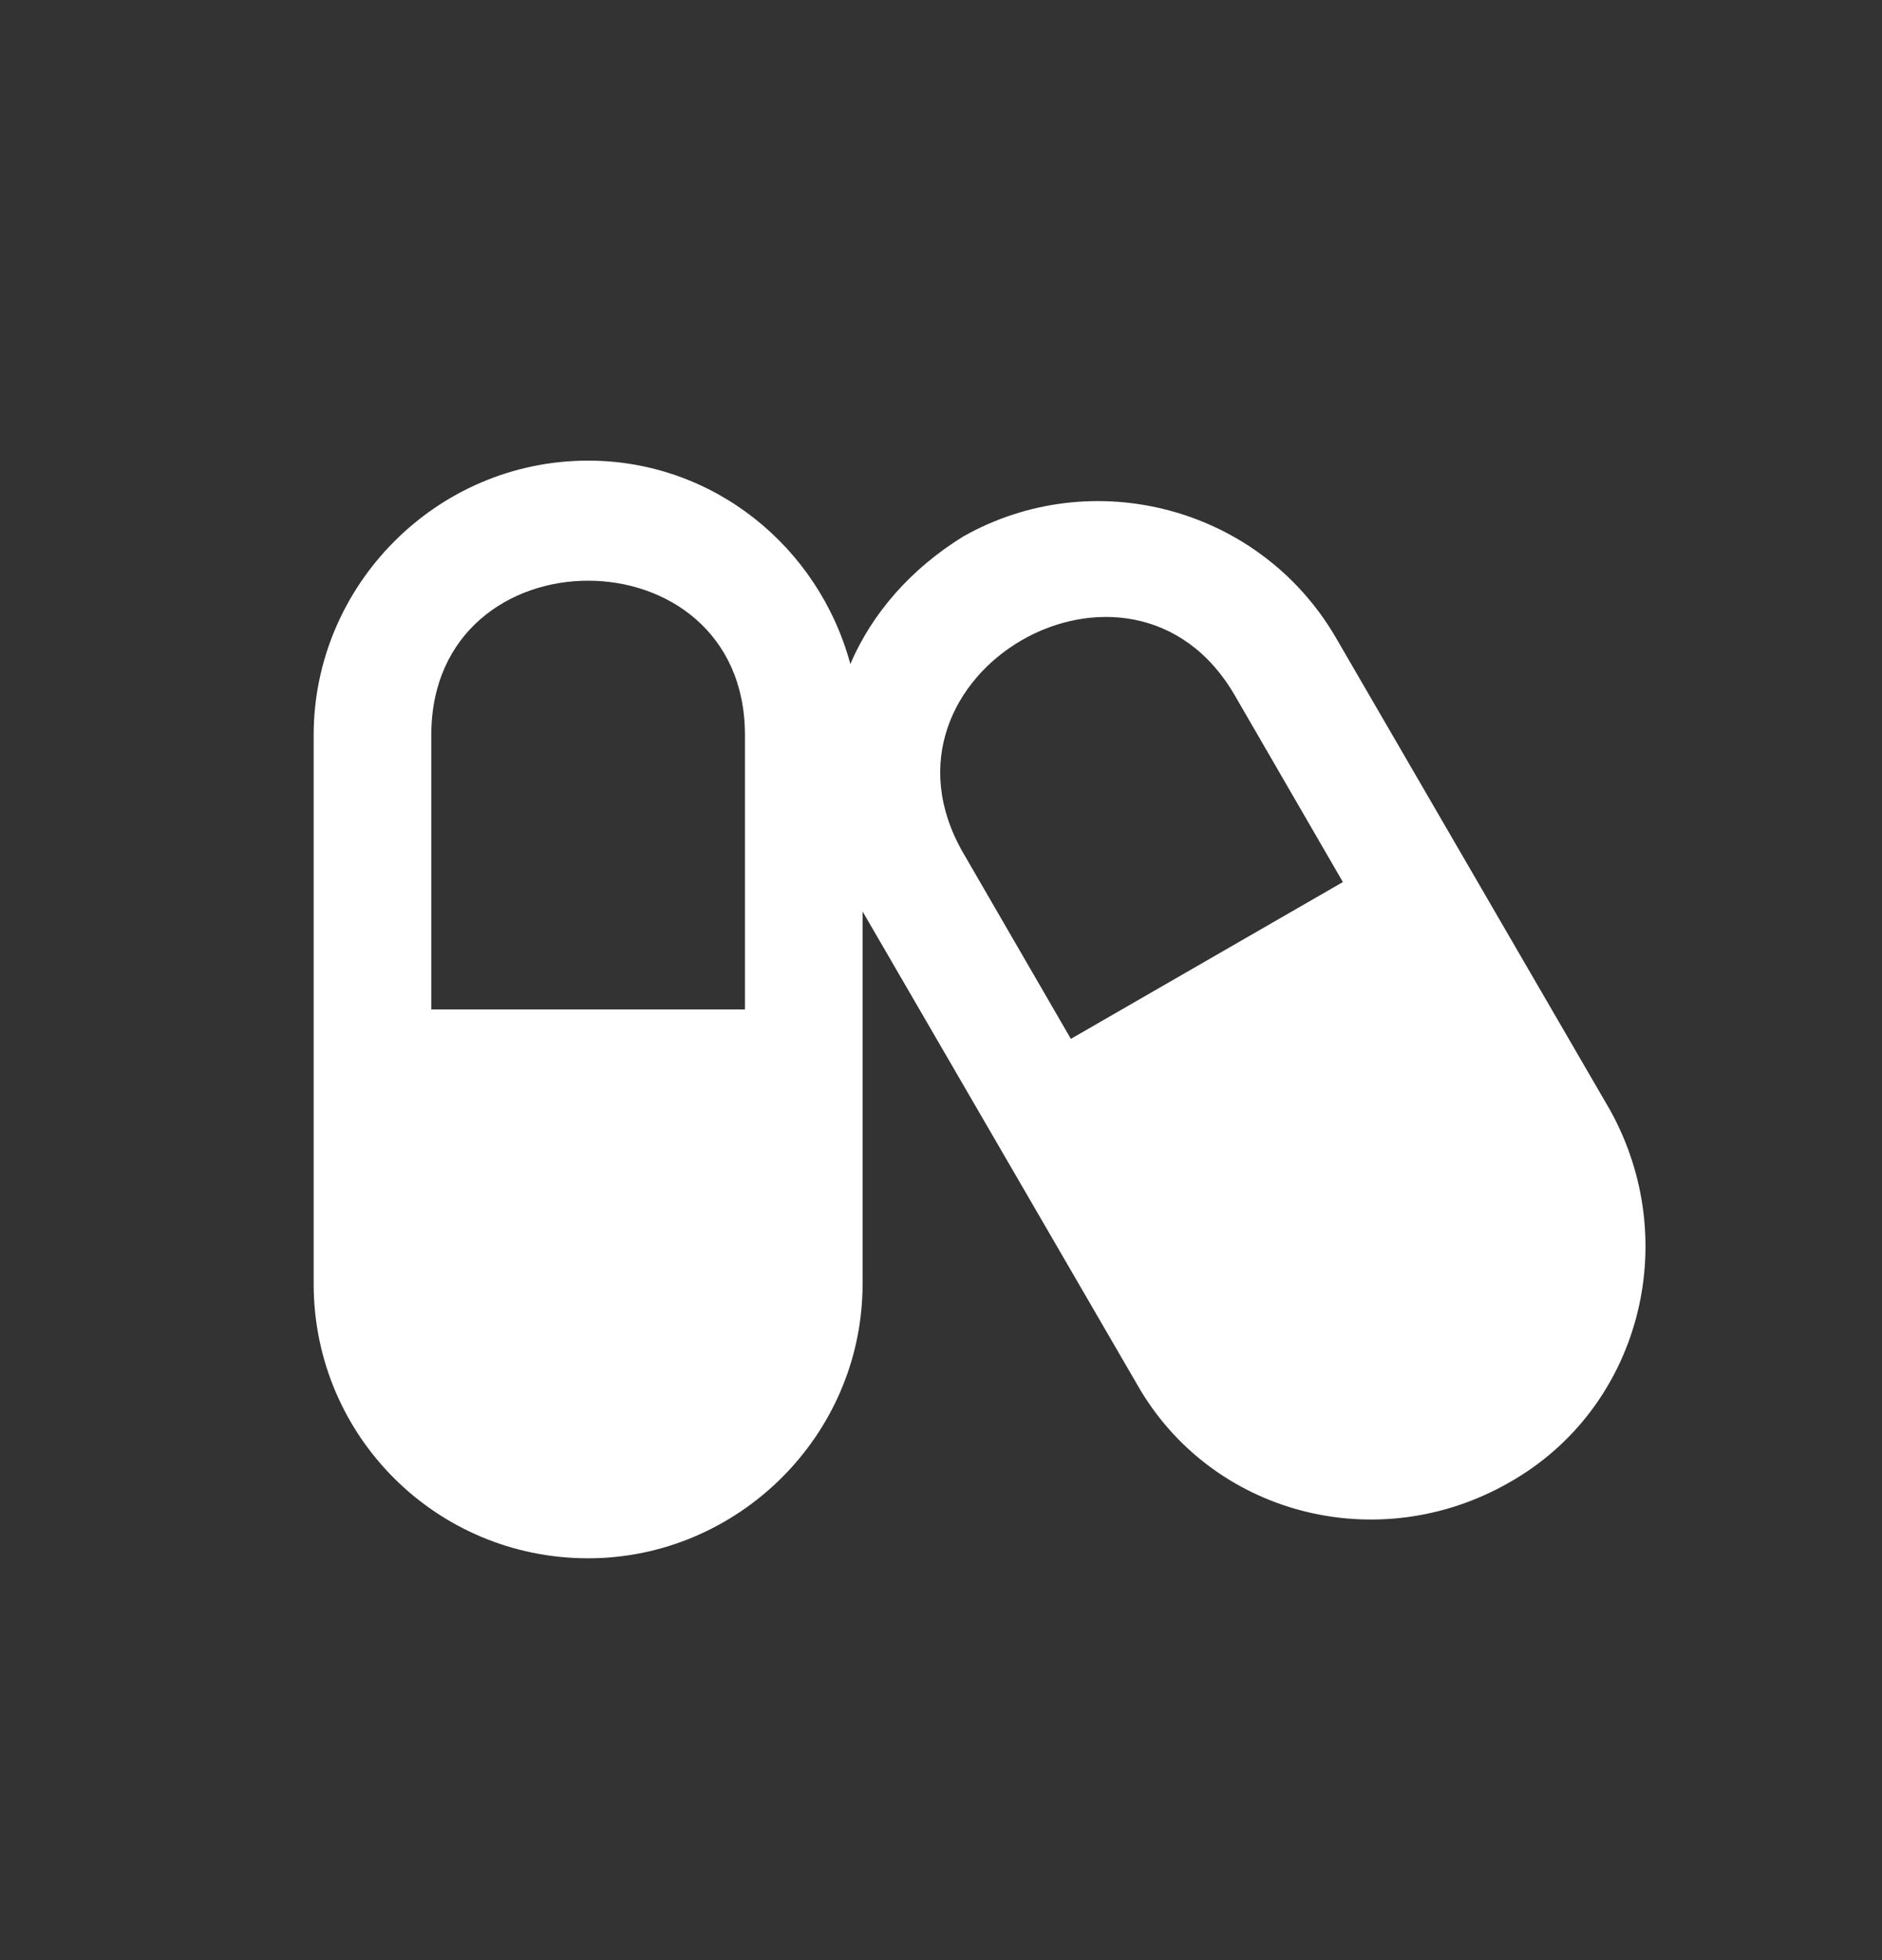 <svg width="24" height="25" viewBox="0 0 24 25" fill="none" xmlns="http://www.w3.org/2000/svg">
<rect x="0" y="0" width="24" height="25" fill="#333333" stroke="none"/>
<path d="M20.531 14.156L17.031 8.125C16.062 6.469 13.938 5.906 12.281 6.844C11.625 7.25 11.125 7.812 10.844 8.469C10.438 6.969 9.094 5.875 7.5 5.875C5.562 5.875 4 7.469 4 9.375V16.375C4 18.312 5.562 19.875 7.5 19.875C9.406 19.875 11 18.312 11 16.375V11.562C11 11.594 11 11.594 11 11.625L14.5 17.656C15.438 19.312 17.562 19.875 19.25 18.906C20.906 17.969 21.469 15.844 20.531 14.156ZM9.5 12.875H5.5V9.375C5.5 6.75 9.5 6.75 9.5 9.375V12.875ZM12.281 10.875C10.969 8.594 14.438 6.594 15.75 8.875L17.125 11.25L13.656 13.25L12.281 10.875Z" fill="white"/>
</svg>
